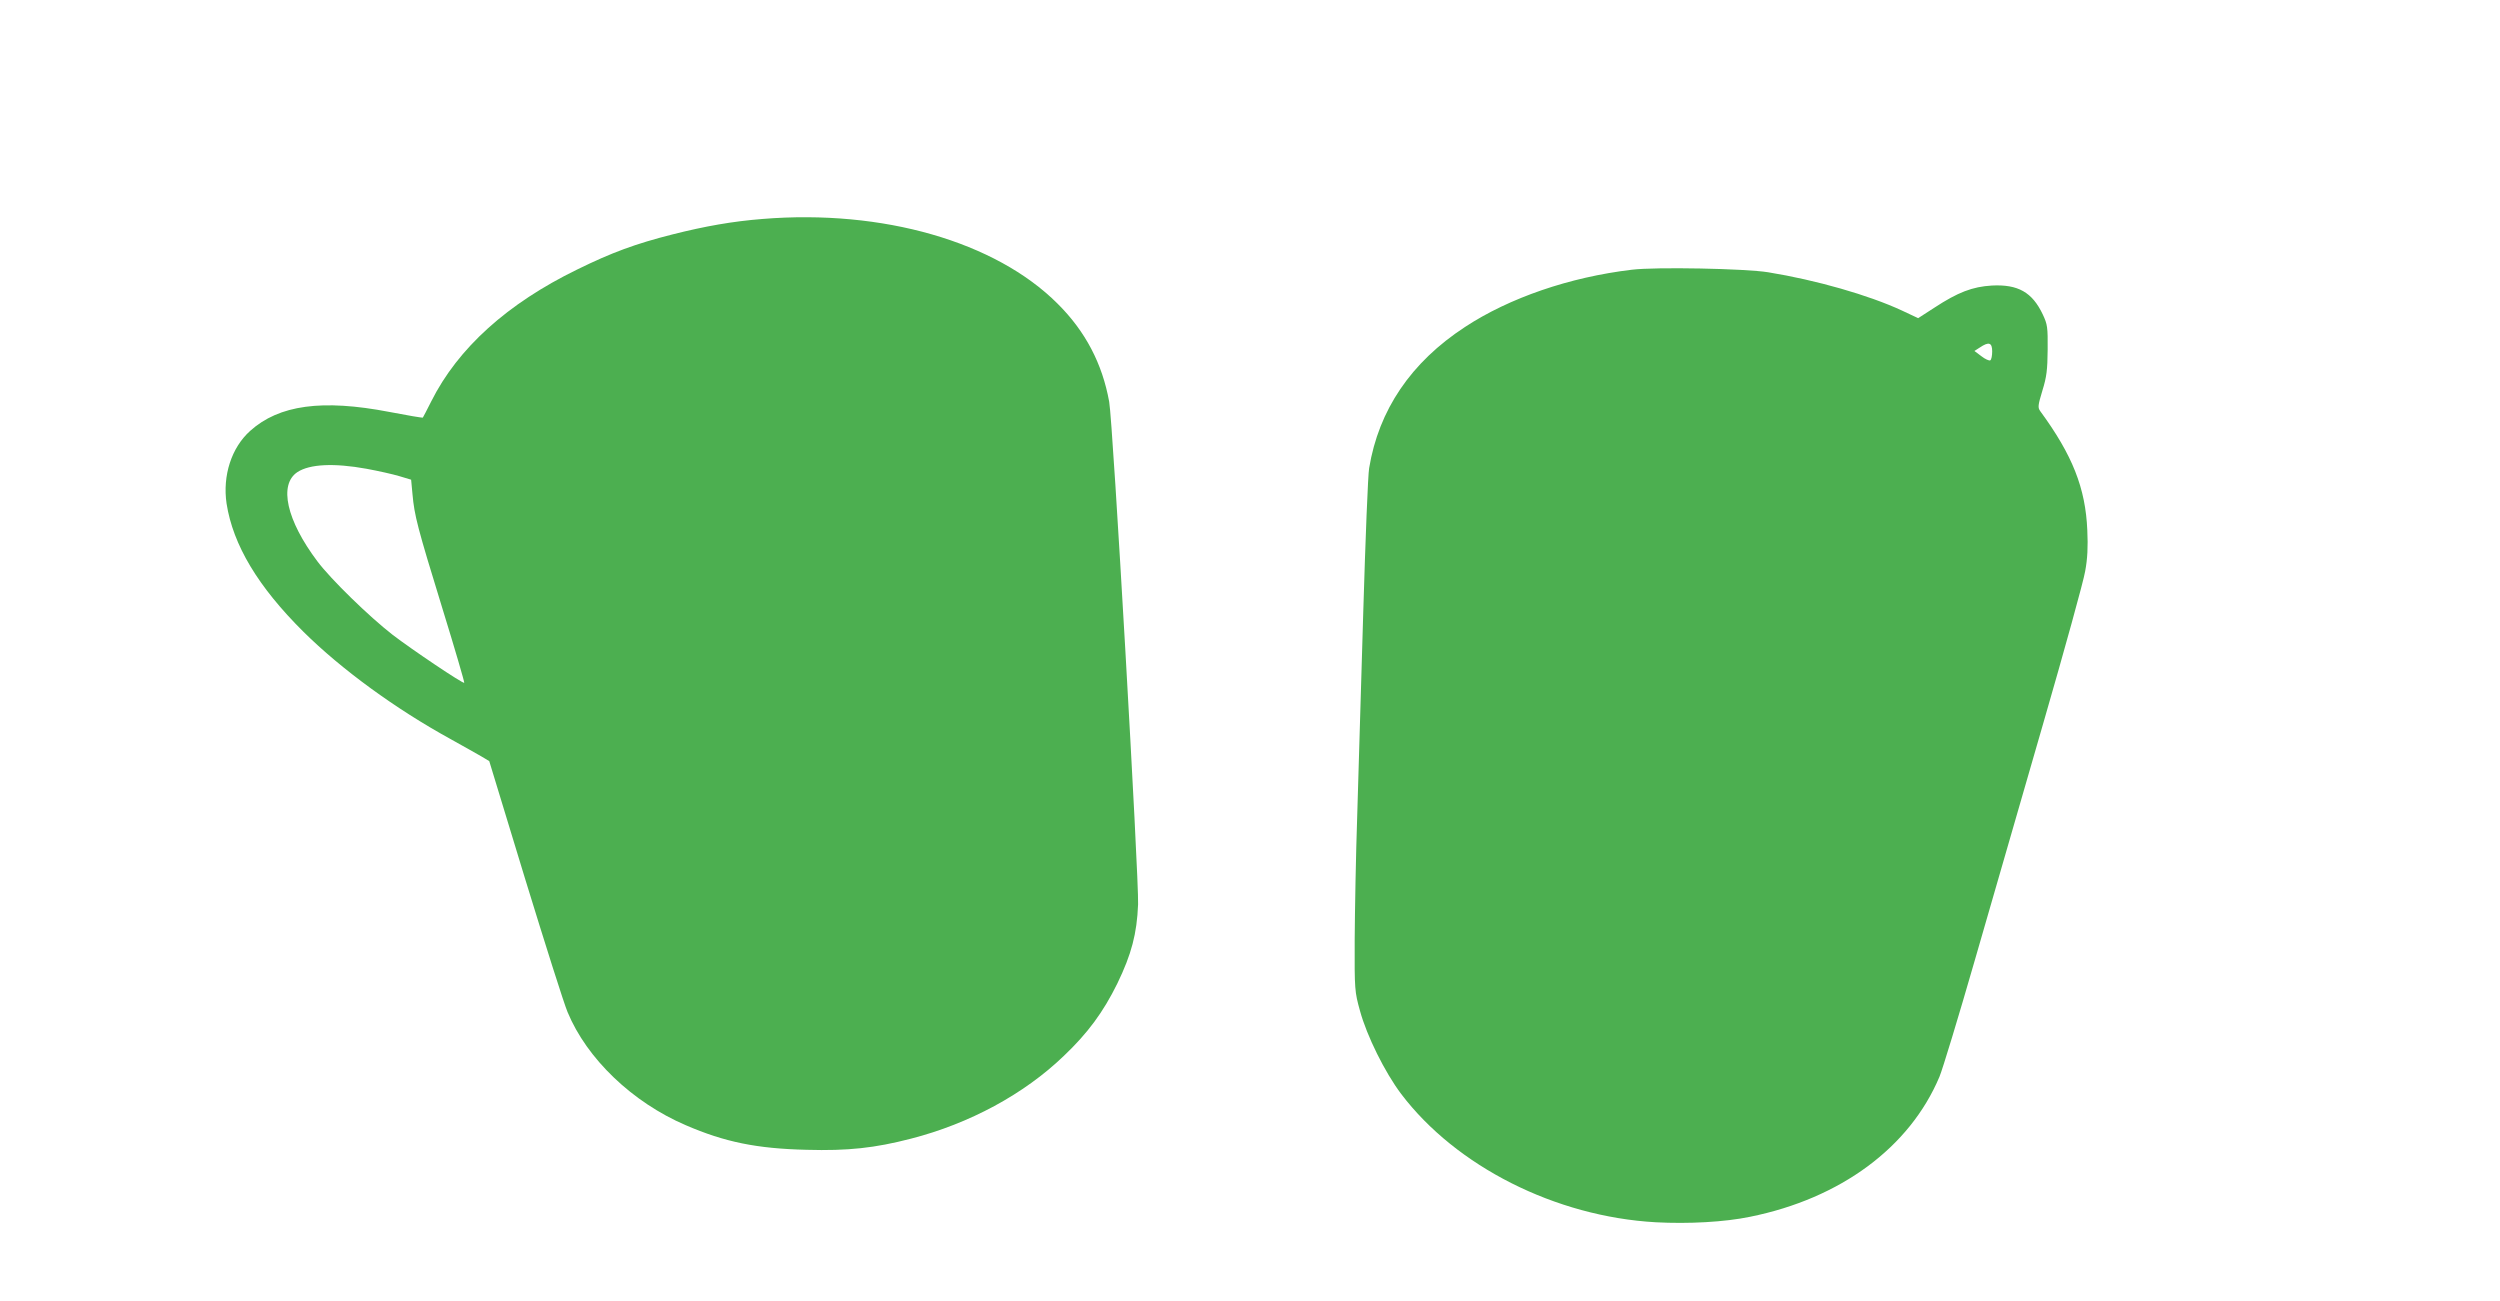 <?xml version="1.0" standalone="no"?>
<!DOCTYPE svg PUBLIC "-//W3C//DTD SVG 20010904//EN"
 "http://www.w3.org/TR/2001/REC-SVG-20010904/DTD/svg10.dtd">
<svg version="1.0" xmlns="http://www.w3.org/2000/svg"
 width="1280pt" height="666pt" viewBox="0 0 1280 666"
 preserveAspectRatio="xMidYMid meet">
<g transform="translate(0,666) scale(0.1,-0.1)"
fill="#4caf50" stroke="none">
<path d="M3905 5539 c-153 -12 -295 -37 -461 -79 -190 -48 -312 -93 -489 -180
-357 -174 -610 -402 -747 -675 -22 -44 -42 -82 -43 -83 -2 -2 -79 11 -172 29
-343 66 -564 36 -712 -97 -96 -86 -142 -229 -121 -372 33 -212 161 -426 394
-657 195 -193 471 -394 751 -548 66 -37 138 -77 160 -90 l40 -24 184 -604
c102 -332 199 -639 217 -681 99 -239 332 -462 605 -579 199 -86 363 -120 619
-126 211 -6 349 9 534 57 300 77 579 228 782 423 124 118 202 224 275 372 72
149 100 254 106 405 5 128 -129 2472 -148 2573 -35 195 -122 361 -264 502
-318 318 -896 484 -1510 434z m-2029 -1279 c60 -11 136 -28 169 -38 l60 -18 7
-75 c10 -109 24 -165 153 -584 64 -207 114 -379 112 -381 -6 -6 -268 170 -367
246 -121 94 -316 284 -385 376 -158 210 -199 393 -102 457 63 41 187 47 353
17z"/>
<path d="M8355 5279 c-319 -38 -627 -144 -854 -293 -277 -181 -442 -425 -491
-723 -6 -32 -19 -362 -30 -733 -11 -371 -25 -841 -31 -1045 -7 -203 -12 -489
-13 -635 -1 -259 0 -267 27 -365 35 -129 128 -316 211 -426 281 -371 790 -628
1303 -657 168 -9 353 1 483 28 465 94 818 356 970 717 16 38 97 305 180 593
84 289 242 836 351 1215 110 380 207 731 215 780 12 64 15 125 11 210 -9 216
-76 385 -241 610 -13 18 -12 29 11 105 22 71 26 106 27 210 1 115 -1 129 -25
180 -54 114 -127 155 -261 148 -99 -6 -173 -34 -295 -114 l-82 -53 -83 39
c-170 79 -439 156 -685 196 -117 19 -576 28 -698 13z m1845 -418 c0 -22 -4
-43 -10 -46 -5 -3 -26 6 -45 21 l-36 27 28 18 c46 31 63 25 63 -20z"/>
</g>
</svg>
